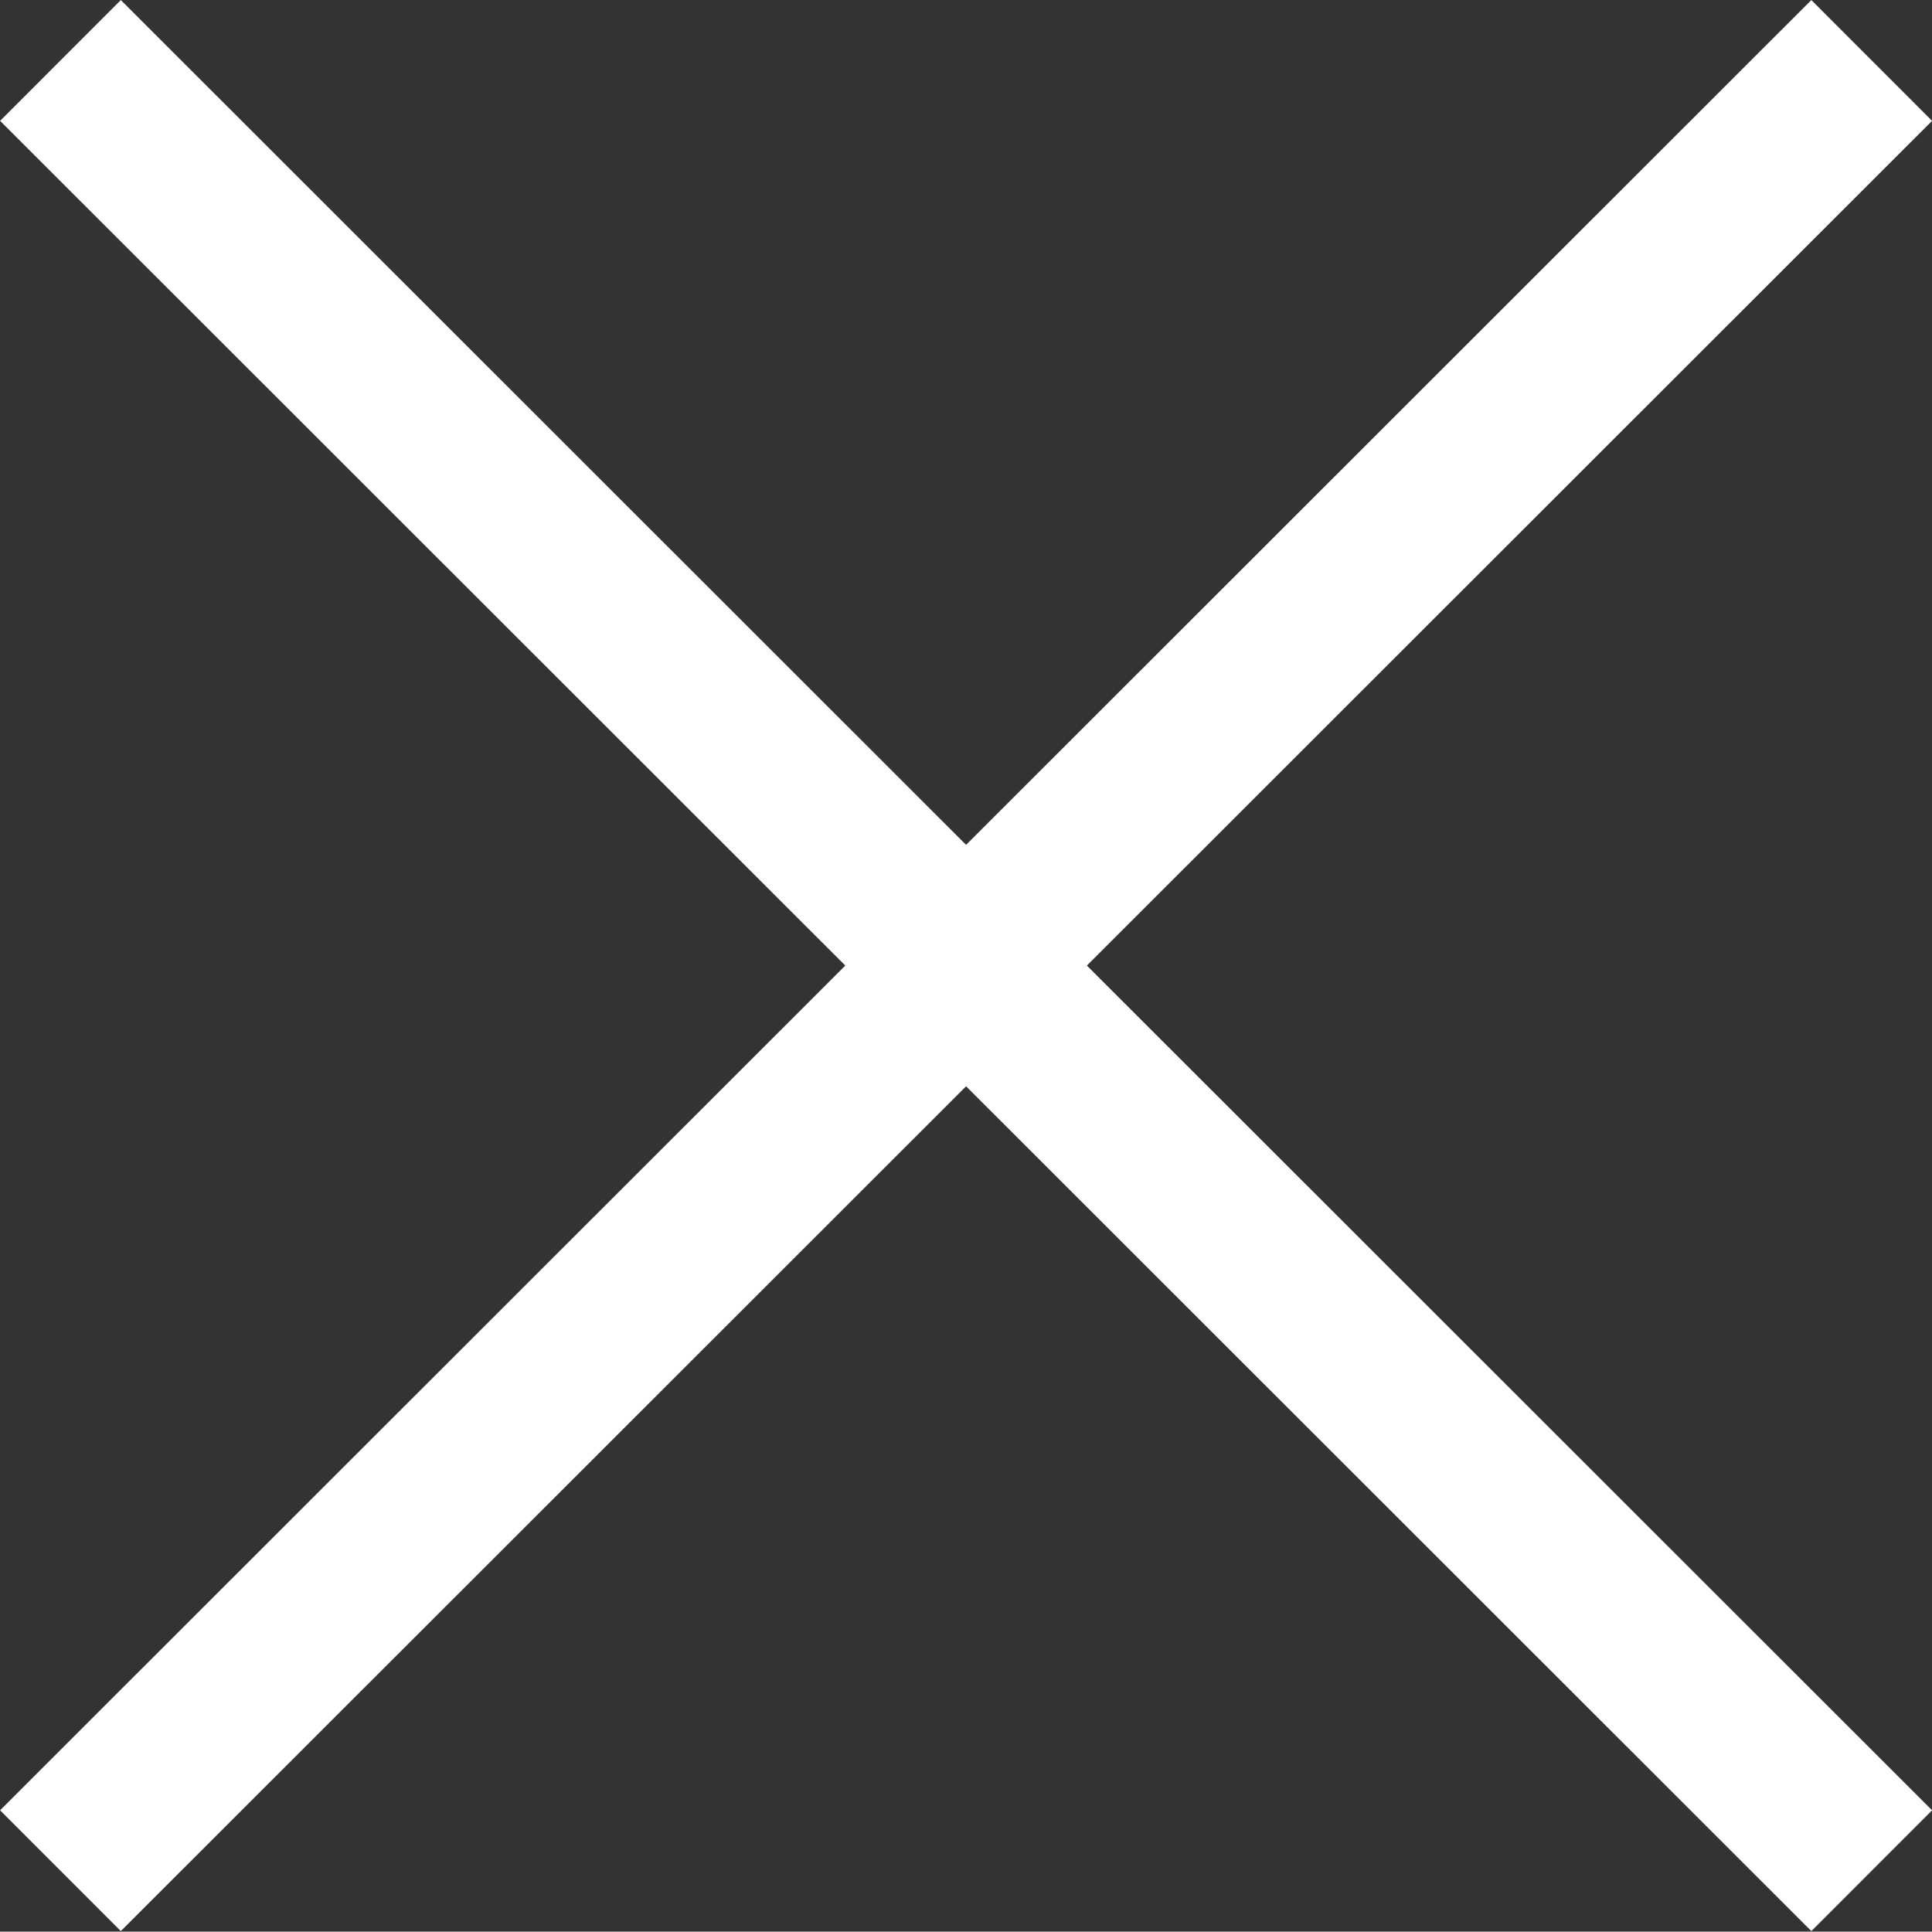 <svg xmlns="http://www.w3.org/2000/svg" width="11.313" height="11.311" viewBox="0 0 11.313 11.311">
  <rect x="0" y="0" width="11.313" height="11.311" fill="#333333" stroke="none"/>
  <g id="グループ_5101" data-name="グループ 5101" transform="translate(0.354 0.354)">
    <path id="パス_27630" data-name="パス 27630" d="M-3564.943-21950.234l10.606,10.6" transform="translate(3564.943 21950.234)" fill="none" stroke="#fff" stroke-width="1"/>
    <path id="パス_27631" data-name="パス 27631" d="M-3554.338-21950.234l-10.606,10.6" transform="translate(3564.944 21950.234)" fill="none" stroke="#fff" stroke-width="1"/>
  </g>
</svg>
